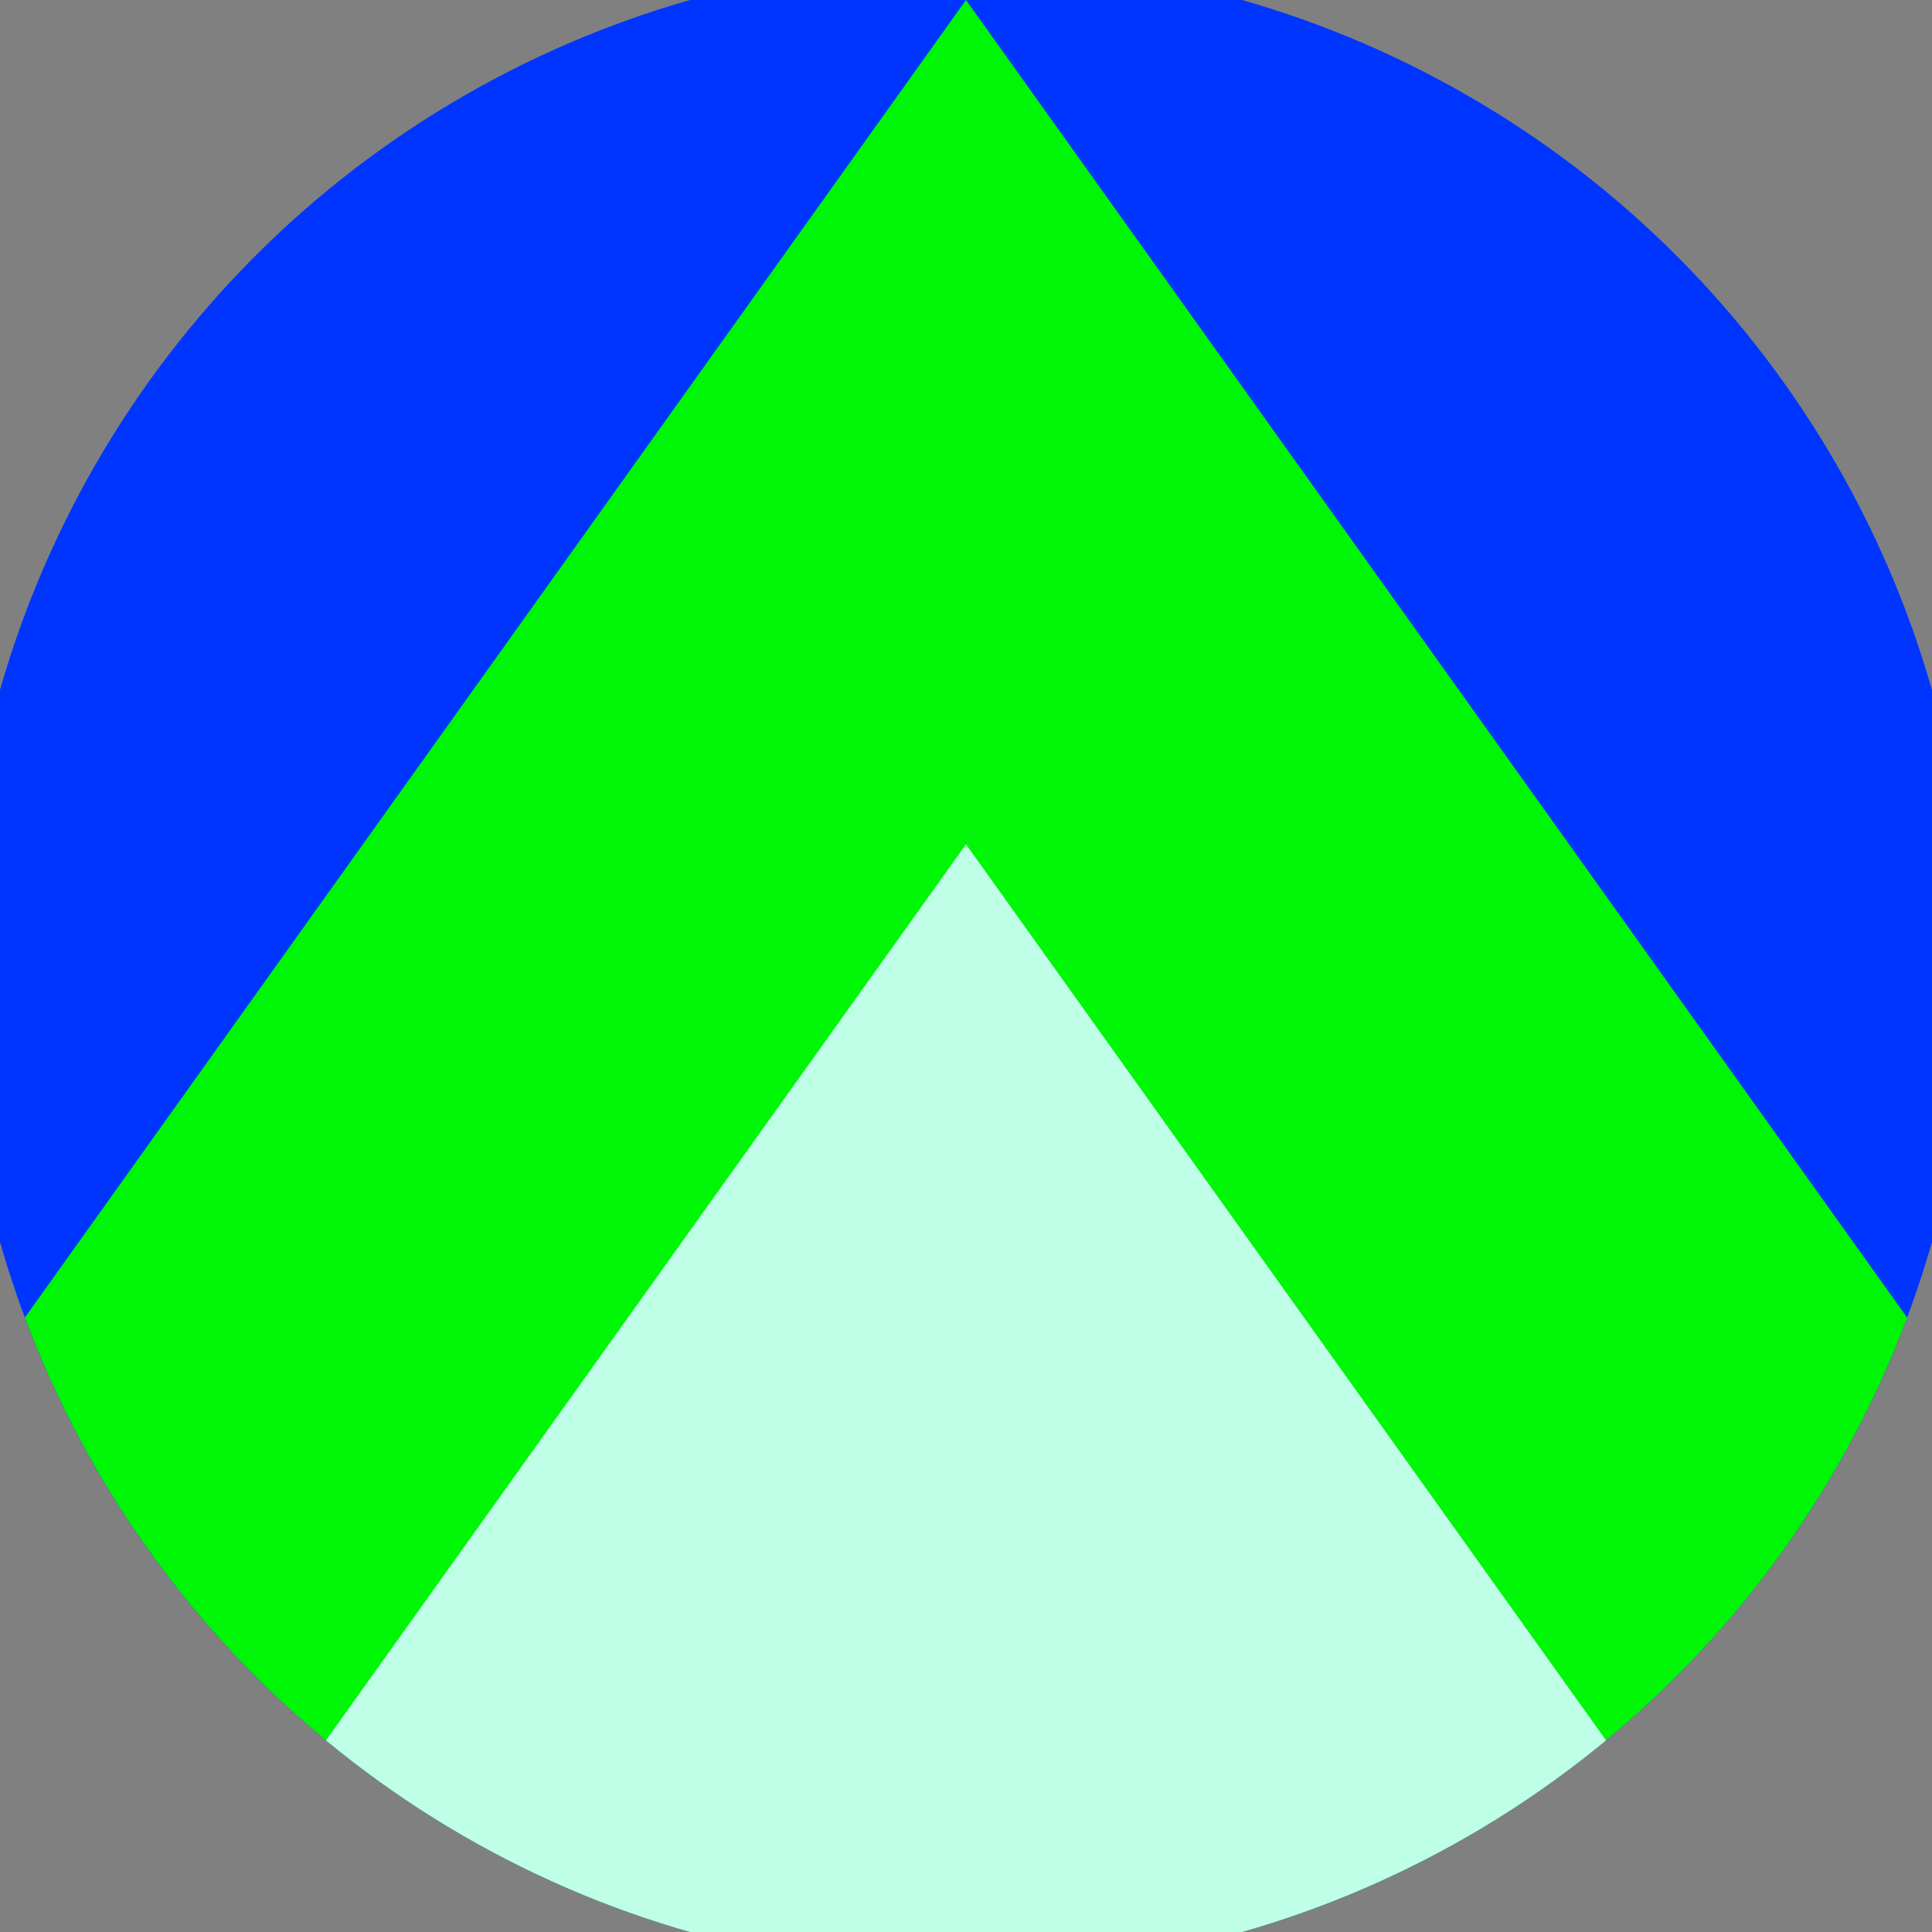 <svg xmlns="http://www.w3.org/2000/svg" width="128" height="128" viewBox="0 0 100 100" shape-rendering="geometricPrecision">
                            <rect x="0" y="0" width="100" height="100" fill="#808080" stroke="none"/>
                            <defs>
                                <clipPath id="clip">
                                    <circle cx="50" cy="50" r="52" />
                                    <!--<rect x="0" y="0" width="100" height="100"/>-->
                                </clipPath>
                            </defs>
                            <g transform="rotate(0 50 50)">
                            <rect x="0" y="0" width="100" height="100" fill="#0035ff" clip-path="url(#clip)"/><path d="M 50 0 L 100 70 V 101 H 0 V 70 Z" fill="#00f607" clip-path="url(#clip)"/><path d="M 50 43.7 L 100 113.7 V 101 H 0 V 113.7 Z" fill="#bfffe8" clip-path="url(#clip)"/></g></svg>